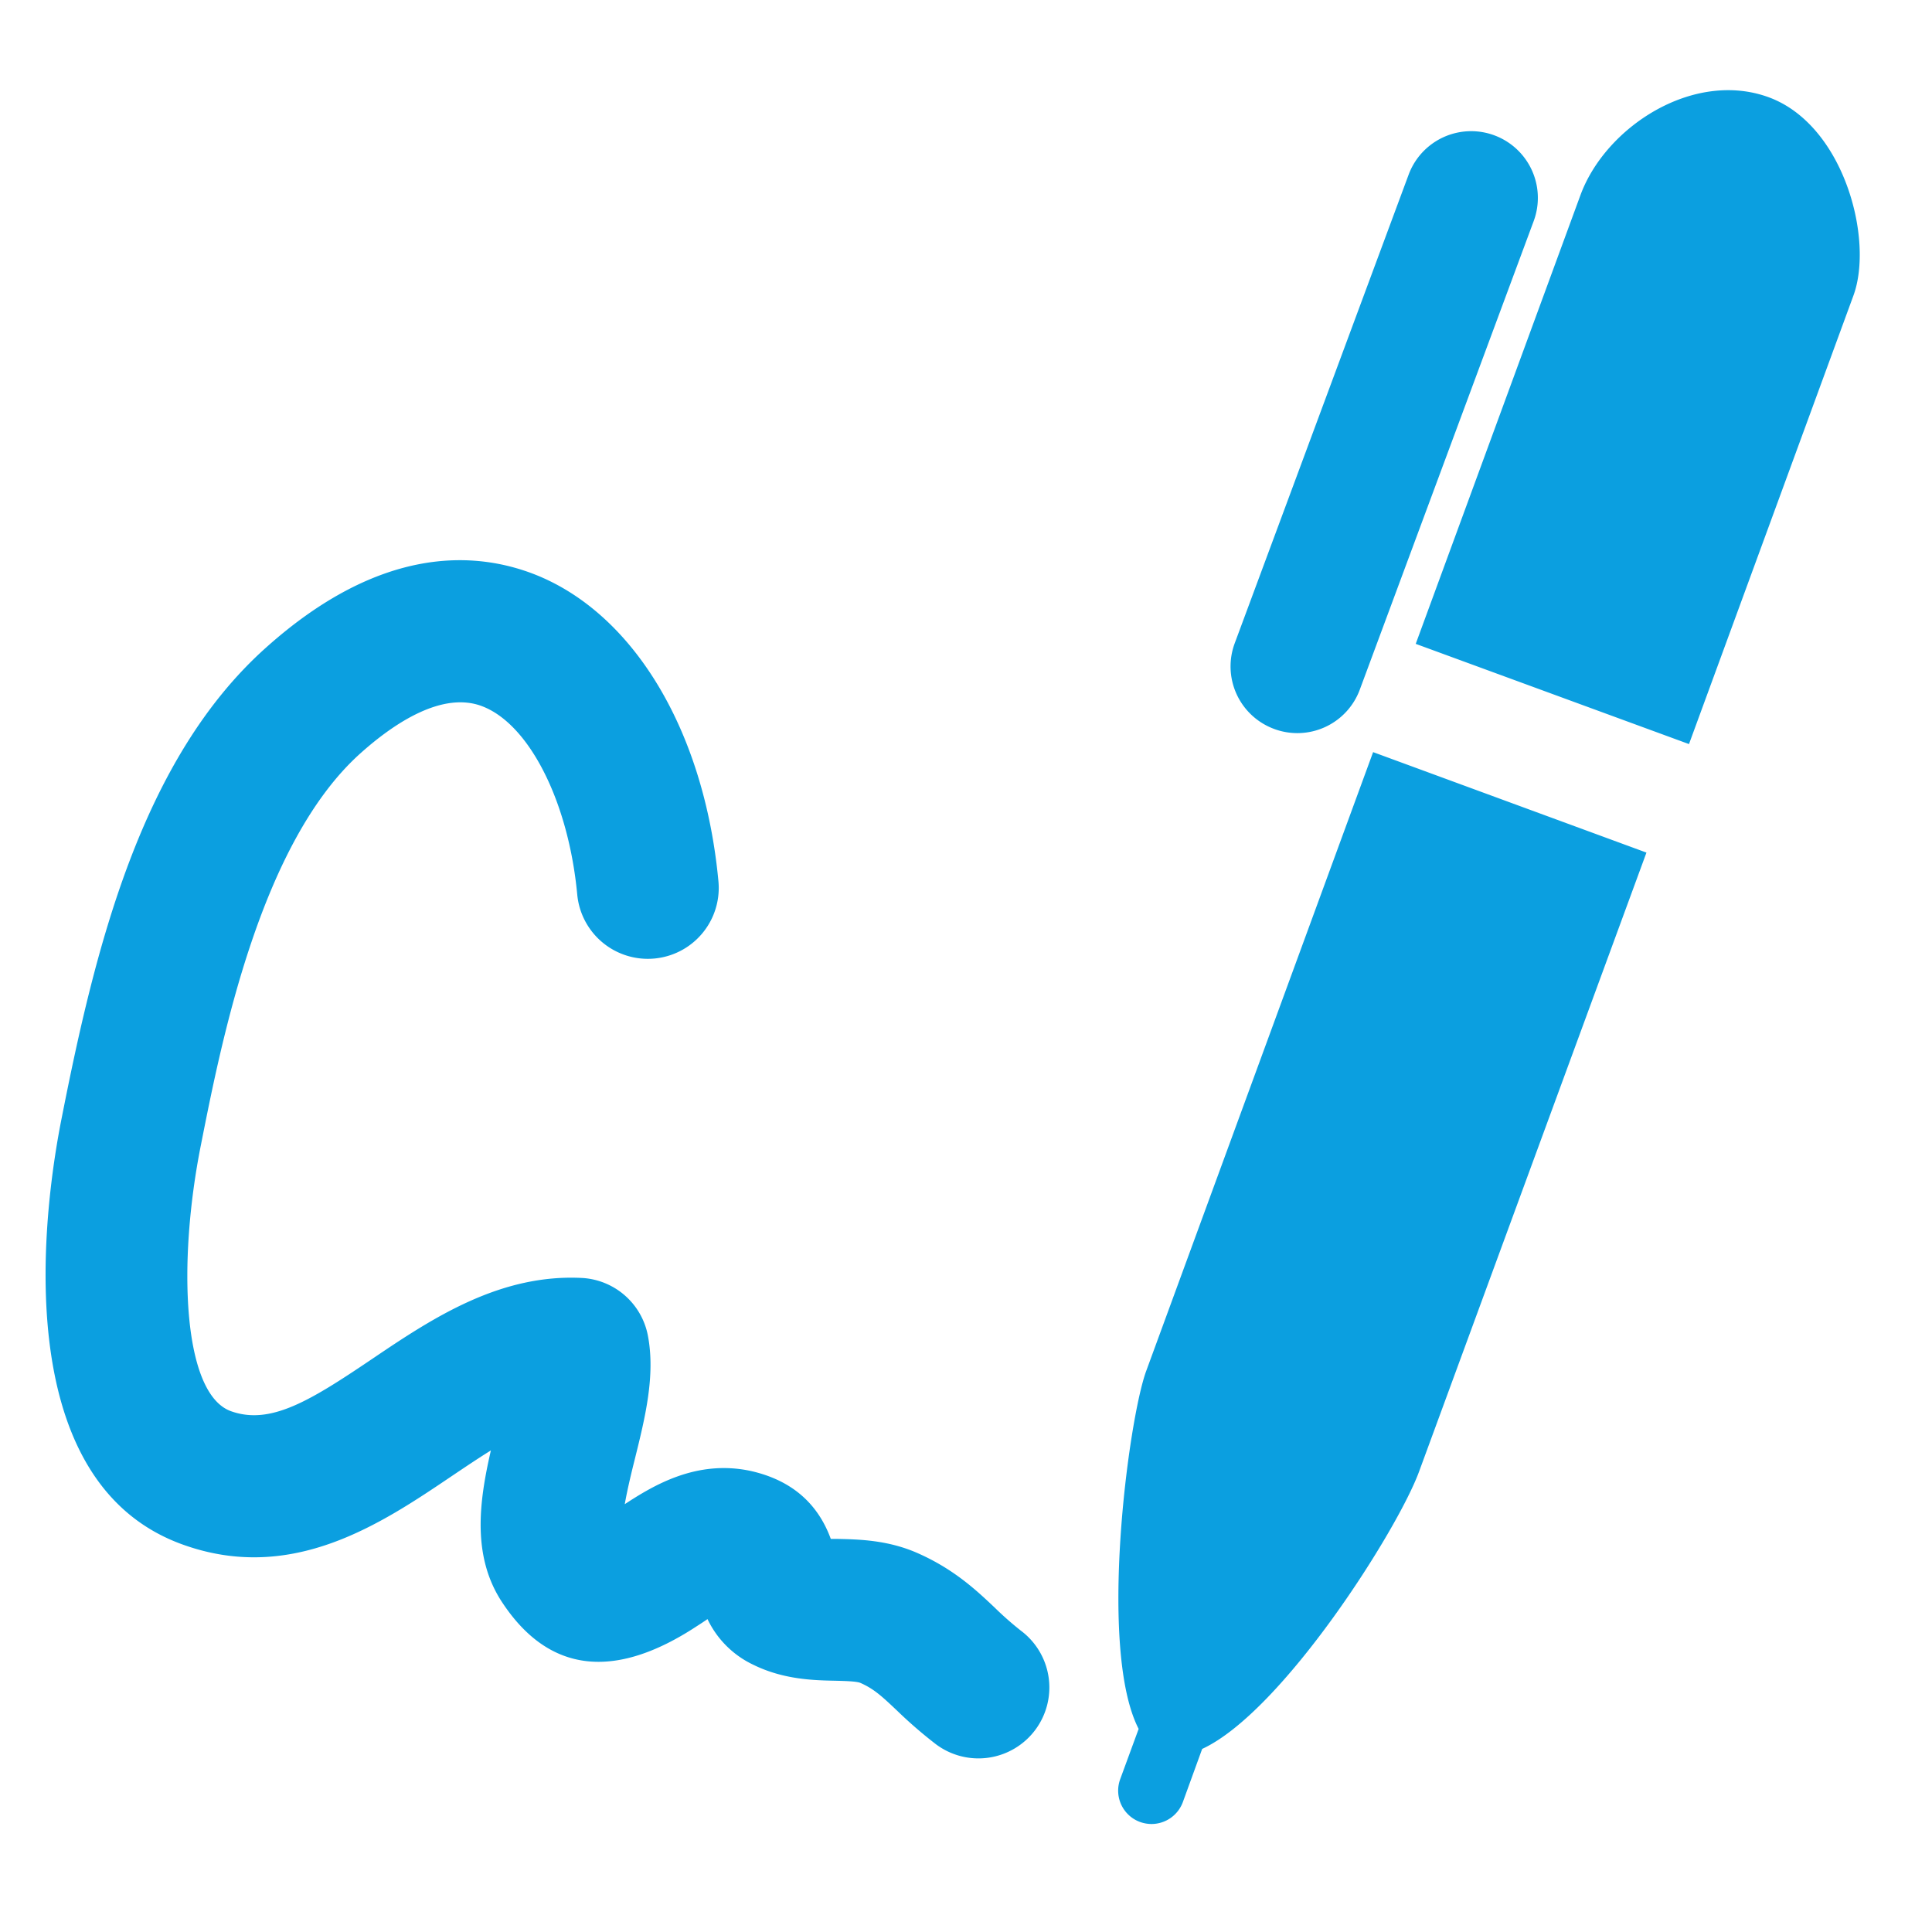 <svg id="Layer_1" data-name="Layer 1" xmlns="http://www.w3.org/2000/svg" viewBox="0 0 500 500"><defs><style>.cls-1{fill:#0b9fe0;}</style></defs><path class="cls-1" d="M355.36,194.65l70.74,26L367.27,380.8c-5.5,15.07-35.36,62.21-56.15,71.82l-5,13.76a8.66,8.66,0,0,1-8.09,5.67,8.88,8.88,0,0,1-3-.53,8.63,8.63,0,0,1-5.12-11.08l4.77-13c-10.55-20.5-2.67-80,1.95-92.61ZM457.74,25.17c-19.45-7.12-42.23,7.6-48.74,25.38L366.39,166.63l70.72,25.94L479.66,76.51C485,62,477.22,32.31,457.74,25.17Zm-128,163.48a17.24,17.24,0,0,0,22.18-10.19l45-121.25a17.26,17.26,0,1,0-32.37-12l-45,121.25A17.24,17.24,0,0,0,329.75,188.65ZM257.38,416c-4.64-4.38-10.42-9.85-19.78-14-7.71-3.44-15.21-3.6-20.7-3.73-.57,0-1.23,0-1.89,0-3.43-9.39-10.39-15.3-20.83-17.61-13.81-2.92-24.84,3.6-32.49,8.62.67-3.85,1.79-8.44,2.62-11.74,2.64-10.64,5.36-21.65,3.34-32a18.41,18.41,0,0,0-16.77-14.79c-21.38-1.19-38.85,10.32-54.24,20.72-16.17,10.92-26.54,17.43-36.85,13.75C47.2,360.73,45.94,326.65,52,296.3,57.4,269,67.48,218.06,93.3,194.94c8.69-7.78,21.28-16.2,31.63-12.11,12.17,4.77,22.22,24.81,24.46,48.68a18.35,18.35,0,0,0,36.54-3.43c-3.64-38.9-21.88-69.33-47.59-79.44-15.39-6-39.87-7.59-69.54,19C36.52,196.5,24.6,245.51,16,289.16,11.62,311,1.07,383.3,47.46,399.79c28.26,10.08,51.21-5.46,69.65-17.91,3.38-2.27,6.7-4.51,9.93-6.51-3.06,13.3-5,27.54,3.07,39.54,12,18,28.91,20,50.31,5.89.83-.53,1.78-1.15,2.68-1.78A24.91,24.91,0,0,0,195,430.86c7.71,3.78,15.42,4,21,4.11,2.41.06,5.69.13,6.68.57,3.45,1.52,5.49,3.39,9.45,7.14a118,118,0,0,0,10.09,8.73,18.35,18.35,0,0,0,22-29.38A84,84,0,0,1,257.38,416Z"/></svg>